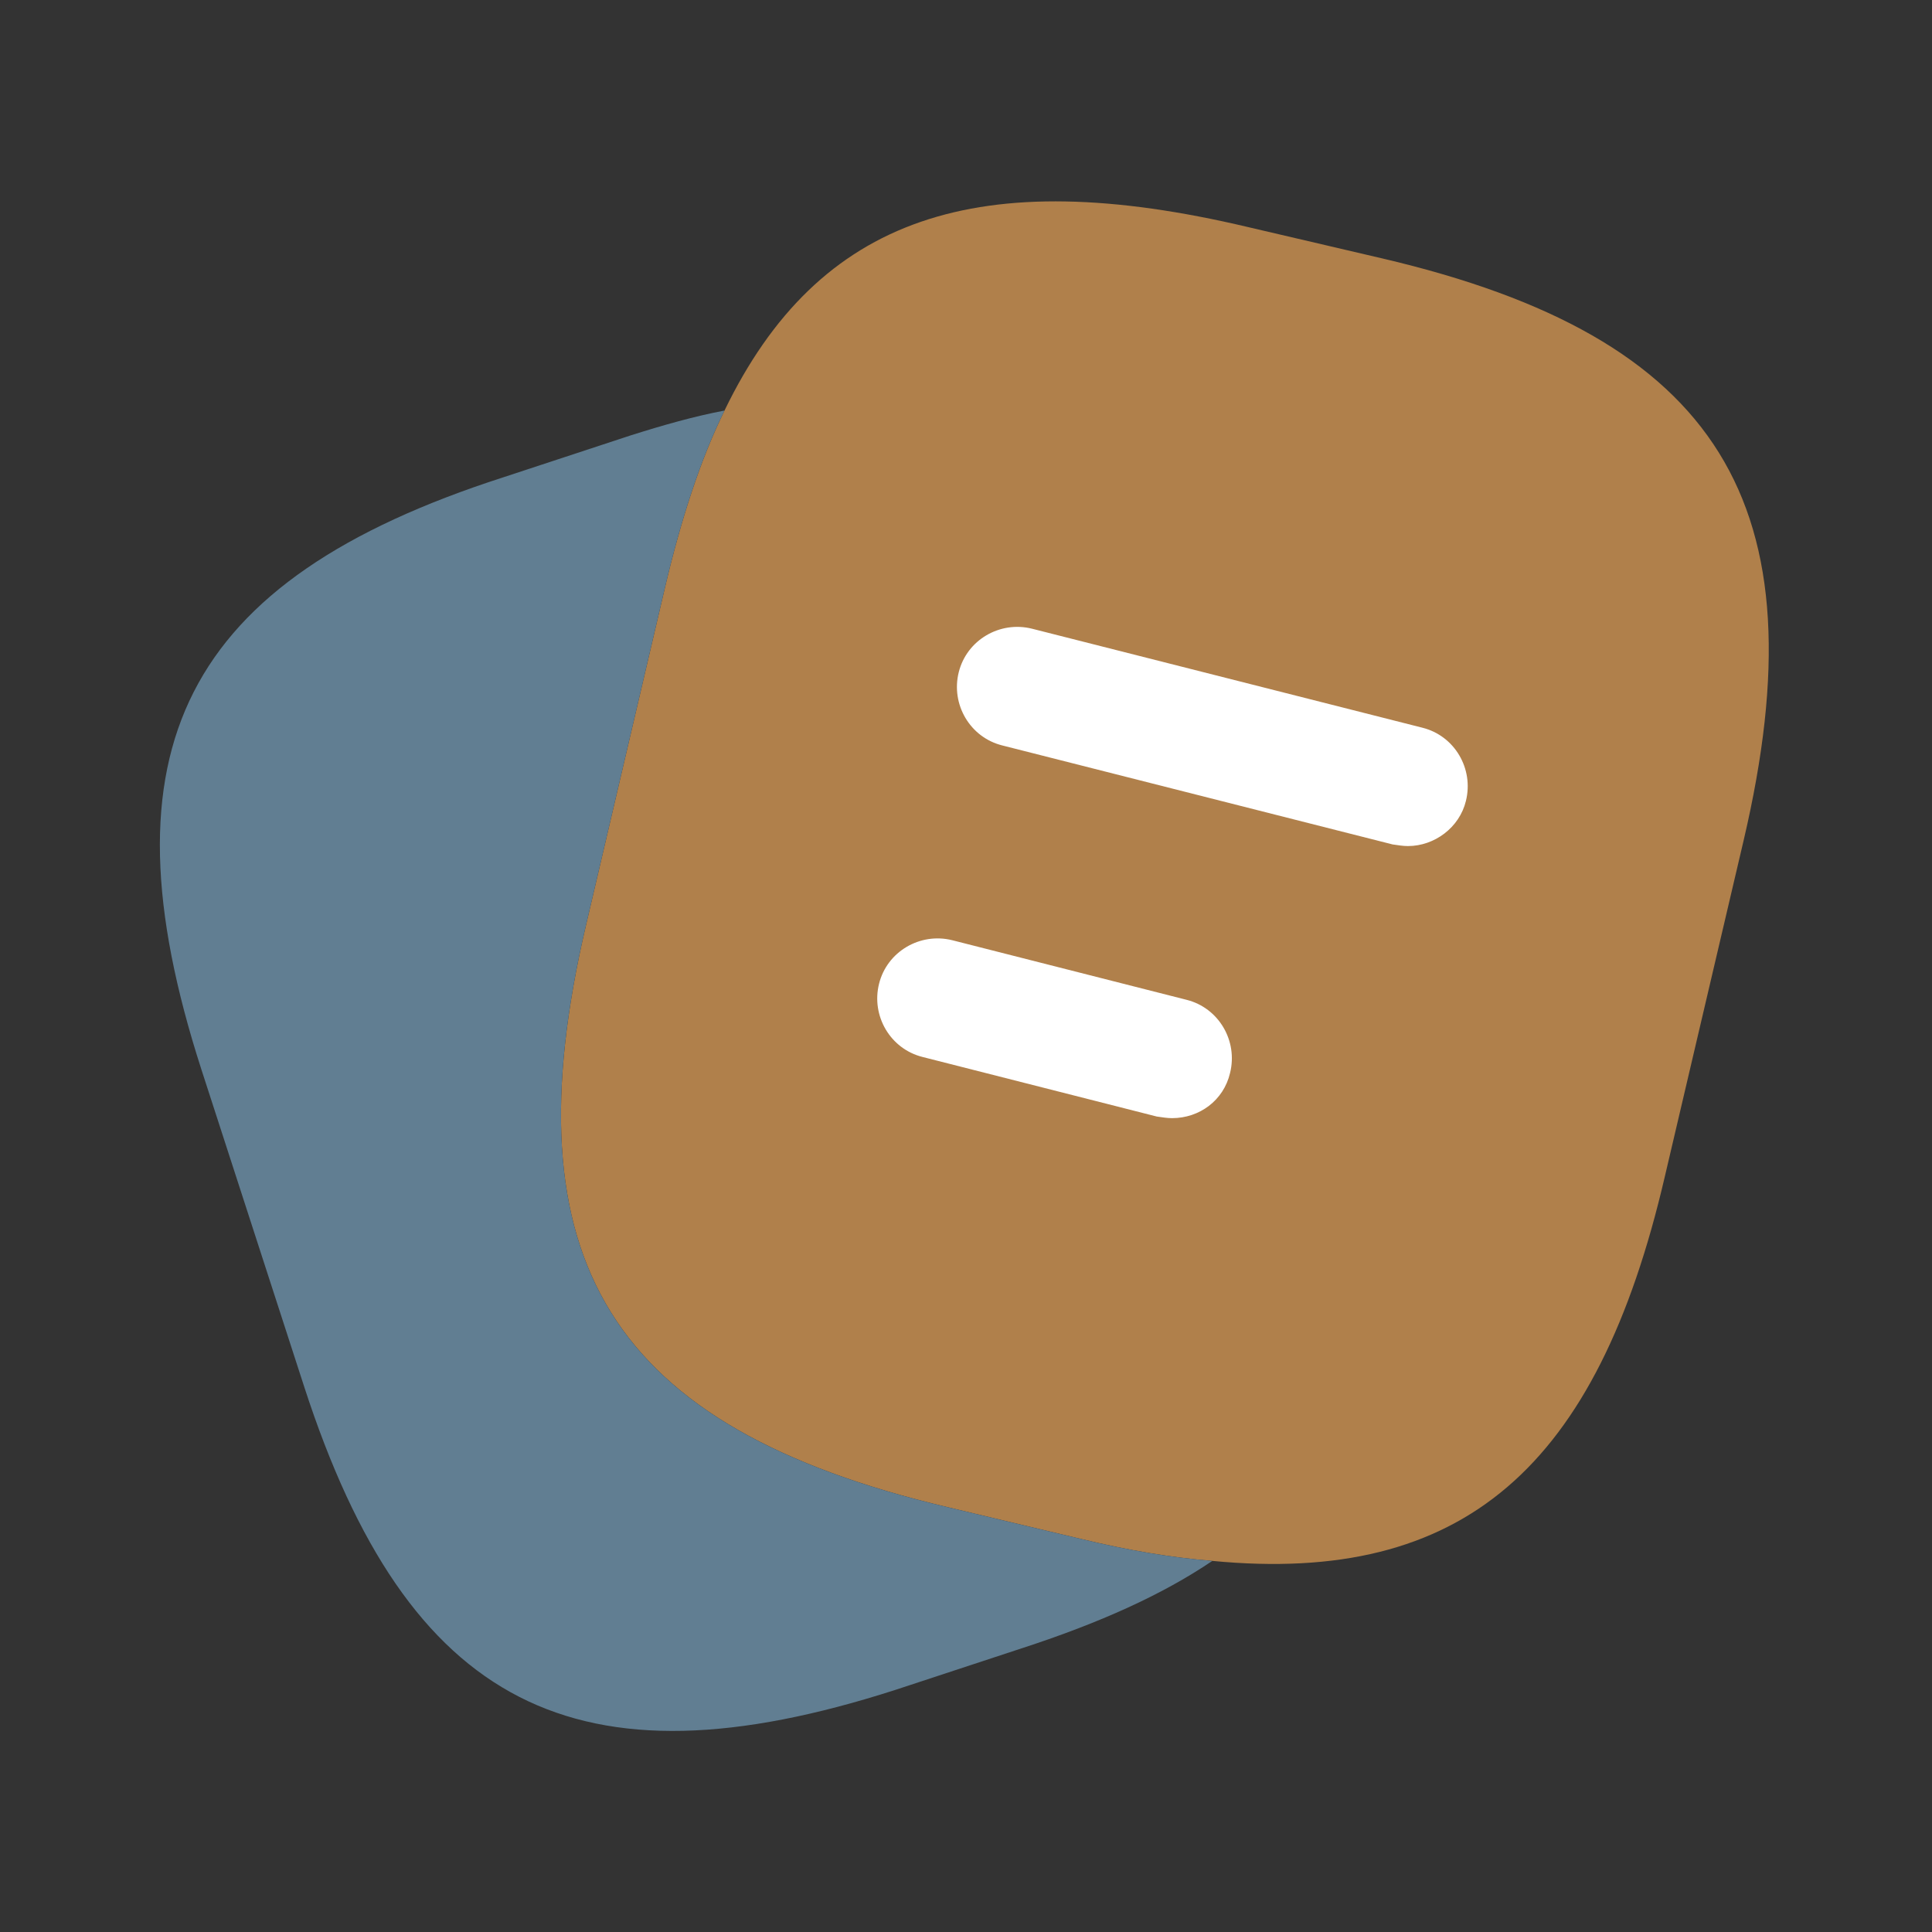 <svg width="48" height="48" viewBox="0 0 48 48" fill="none" xmlns="http://www.w3.org/2000/svg">
<rect x="0" y="0" width="48" height="48" fill="#333333" stroke="none"/>
<path d="M43.32 20.88L41.36 29.24C39.68 36.46 36.36 39.38 30.12 38.78C29.12 38.7 28.04 38.52 26.88 38.24L23.52 37.44C15.18 35.46 12.6 31.34 14.56 22.98L16.52 14.6C16.92 12.9 17.4 11.42 18 10.2C20.34 5.36 24.32 4.06 31 5.64L34.34 6.42C42.72 8.38 45.28 12.52 43.32 20.88Z" fill="#B0804B"/>
<path d="M30.12 38.78C28.88 39.62 27.32 40.32 25.42 40.94L22.26 41.98C14.32 44.54 10.14 42.4 7.56 34.46L5 26.56C2.44 18.62 4.56 14.42 12.5 11.86L15.66 10.82C16.48 10.56 17.26 10.34 18 10.2C17.4 11.42 16.92 12.9 16.52 14.6L14.56 22.98C12.6 31.34 15.18 35.46 23.52 37.44L26.88 38.24C28.04 38.52 29.12 38.7 30.12 38.78Z" fill="#617E92"/>
<path d="M34.98 21.02C34.86 21.02 34.74 21 34.6 20.98L24.9 18.52C24.1 18.32 23.62 17.5 23.82 16.7C24.02 15.9 24.84 15.42 25.64 15.62L35.34 18.08C36.14 18.28 36.62 19.1 36.42 19.9C36.26 20.56 35.64 21.02 34.98 21.02Z" fill="white"/>
<path d="M29.12 27.78C29 27.78 28.88 27.76 28.74 27.74L22.92 26.26C22.12 26.06 21.64 25.24 21.84 24.44C22.04 23.64 22.86 23.16 23.66 23.36L29.48 24.84C30.28 25.04 30.76 25.86 30.56 26.66C30.4 27.34 29.8 27.78 29.12 27.78Z" fill="white"/>
</svg>
